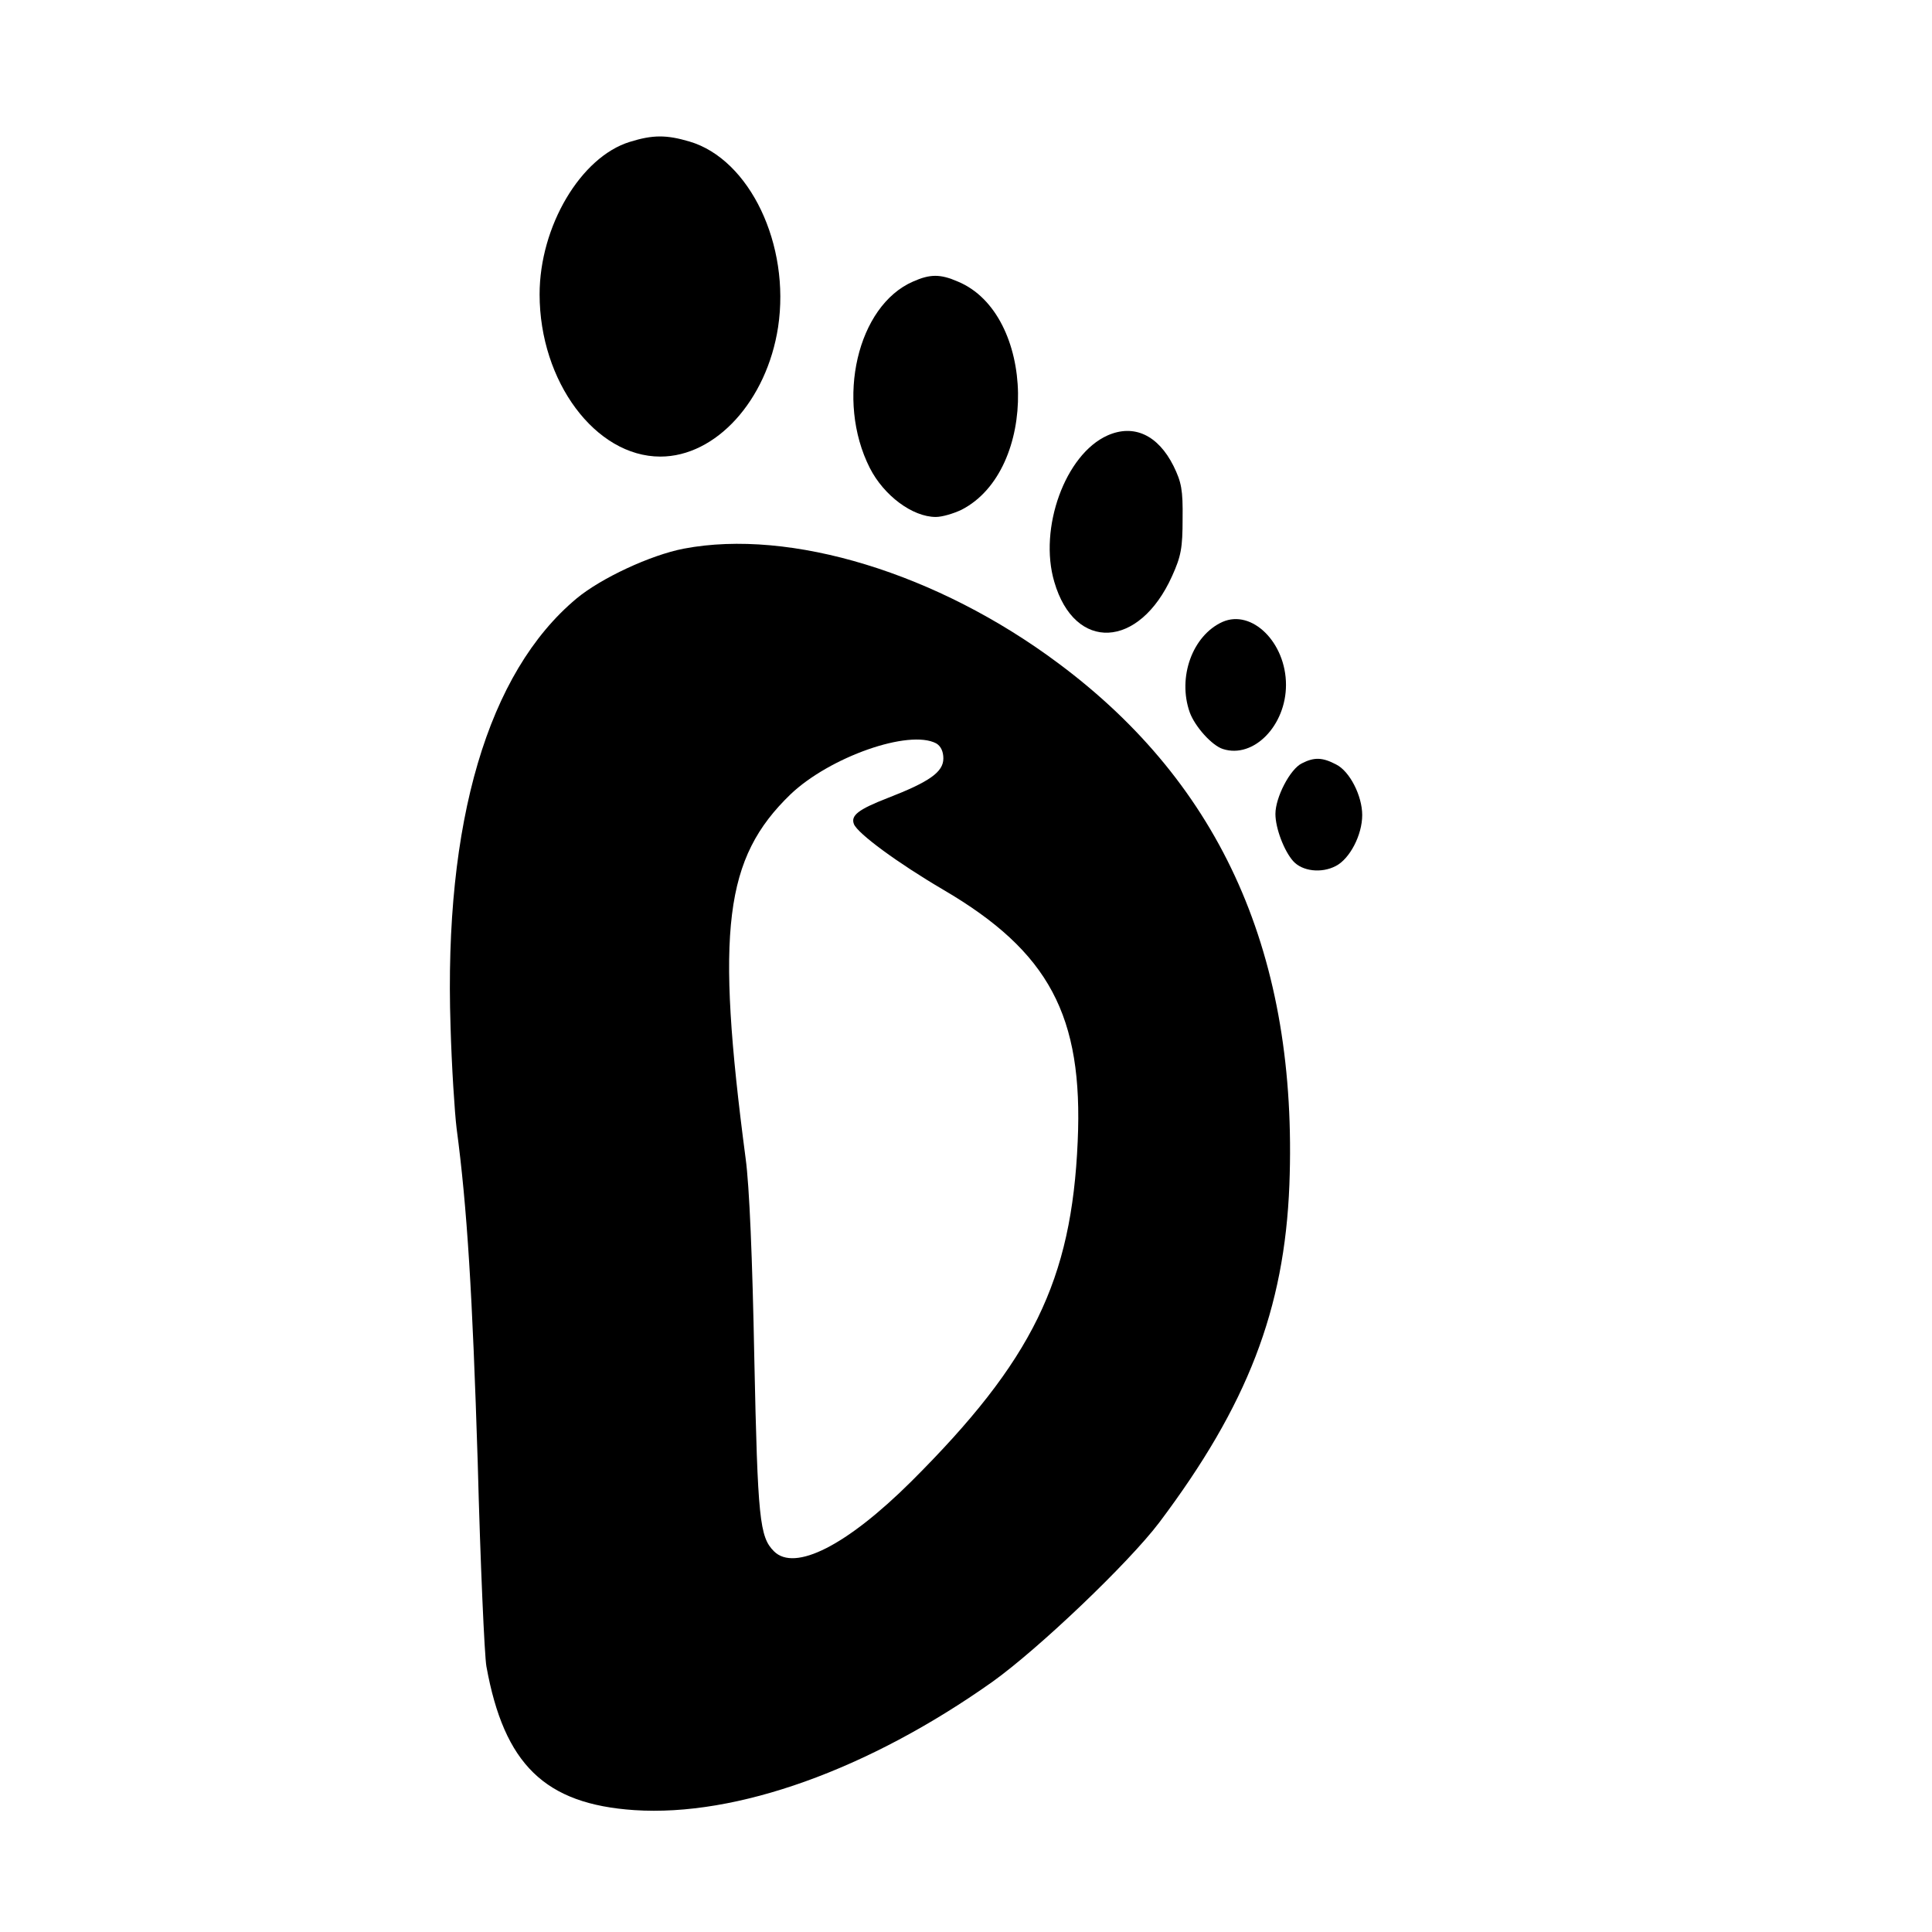 <?xml version="1.0" standalone="no"?>
<!DOCTYPE svg PUBLIC "-//W3C//DTD SVG 20010904//EN"
 "http://www.w3.org/TR/2001/REC-SVG-20010904/DTD/svg10.dtd">
<svg version="1.0" xmlns="http://www.w3.org/2000/svg"
 width="512pt" height="512pt" viewBox="0 0 512 512"
 preserveAspectRatio="xMidYMid meet">
<g transform="translate(0,512) scale(0.1,-0.1)"
fill="#000000" stroke="none">
<path d="M1669 4744 c-130 -40 -239 -224 -239 -404 0 -231 148 -430 320 -430
147 0 282 148 312 343 33 218 -75 445 -235 492 -61 18 -97 18 -158 -1z"/>
<path d="M2420 4374 c-148 -64 -206 -314 -115 -494 37 -73 113 -130 175 -130
17 0 47 9 68 19 205 105 198 519 -10 605 -46 20 -73 20 -118 0z"/>
<path d="M2935 3966 c-112 -50 -183 -246 -141 -388 54 -186 225 -178 312 15
24 53 28 75 28 152 1 77 -3 97 -24 140 -41 82 -105 112 -175 81z"/>
<path d="M1812 3666 c-88 -17 -219 -78 -284 -132 -235 -196 -352 -592 -334
-1134 3 -107 11 -229 16 -270 28 -210 42 -440 56 -885 7 -269 18 -513 23 -541
47 -260 155 -365 392 -381 271 -18 620 107 949 340 123 88 361 315 442 422
234 311 332 565 345 895 23 605 -178 1059 -612 1382 -320 239 -710 358 -993
304z m669 -516 c12 -7 19 -21 19 -40 0 -36 -37 -62 -148 -105 -77 -30 -98 -46
-89 -69 10 -25 116 -103 237 -174 280 -164 371 -334 356 -667 -16 -368 -120
-581 -441 -901 -171 -170 -309 -240 -364 -185 -38 38 -43 85 -52 511 -5 264
-13 457 -23 530 -80 607 -56 796 119 965 104 99 314 173 386 135z"/>
<path d="M3240 3472 c-80 -36 -120 -147 -87 -240 14 -38 59 -88 88 -97 81 -26
167 62 167 170 0 112 -90 201 -168 167z"/>
<path d="M3450 3097 c-31 -15 -70 -90 -70 -134 0 -38 23 -98 47 -125 24 -27
75 -33 113 -13 37 19 70 82 70 135 0 51 -33 116 -69 134 -36 19 -58 20 -91 3z"/>
</g>
</svg>
